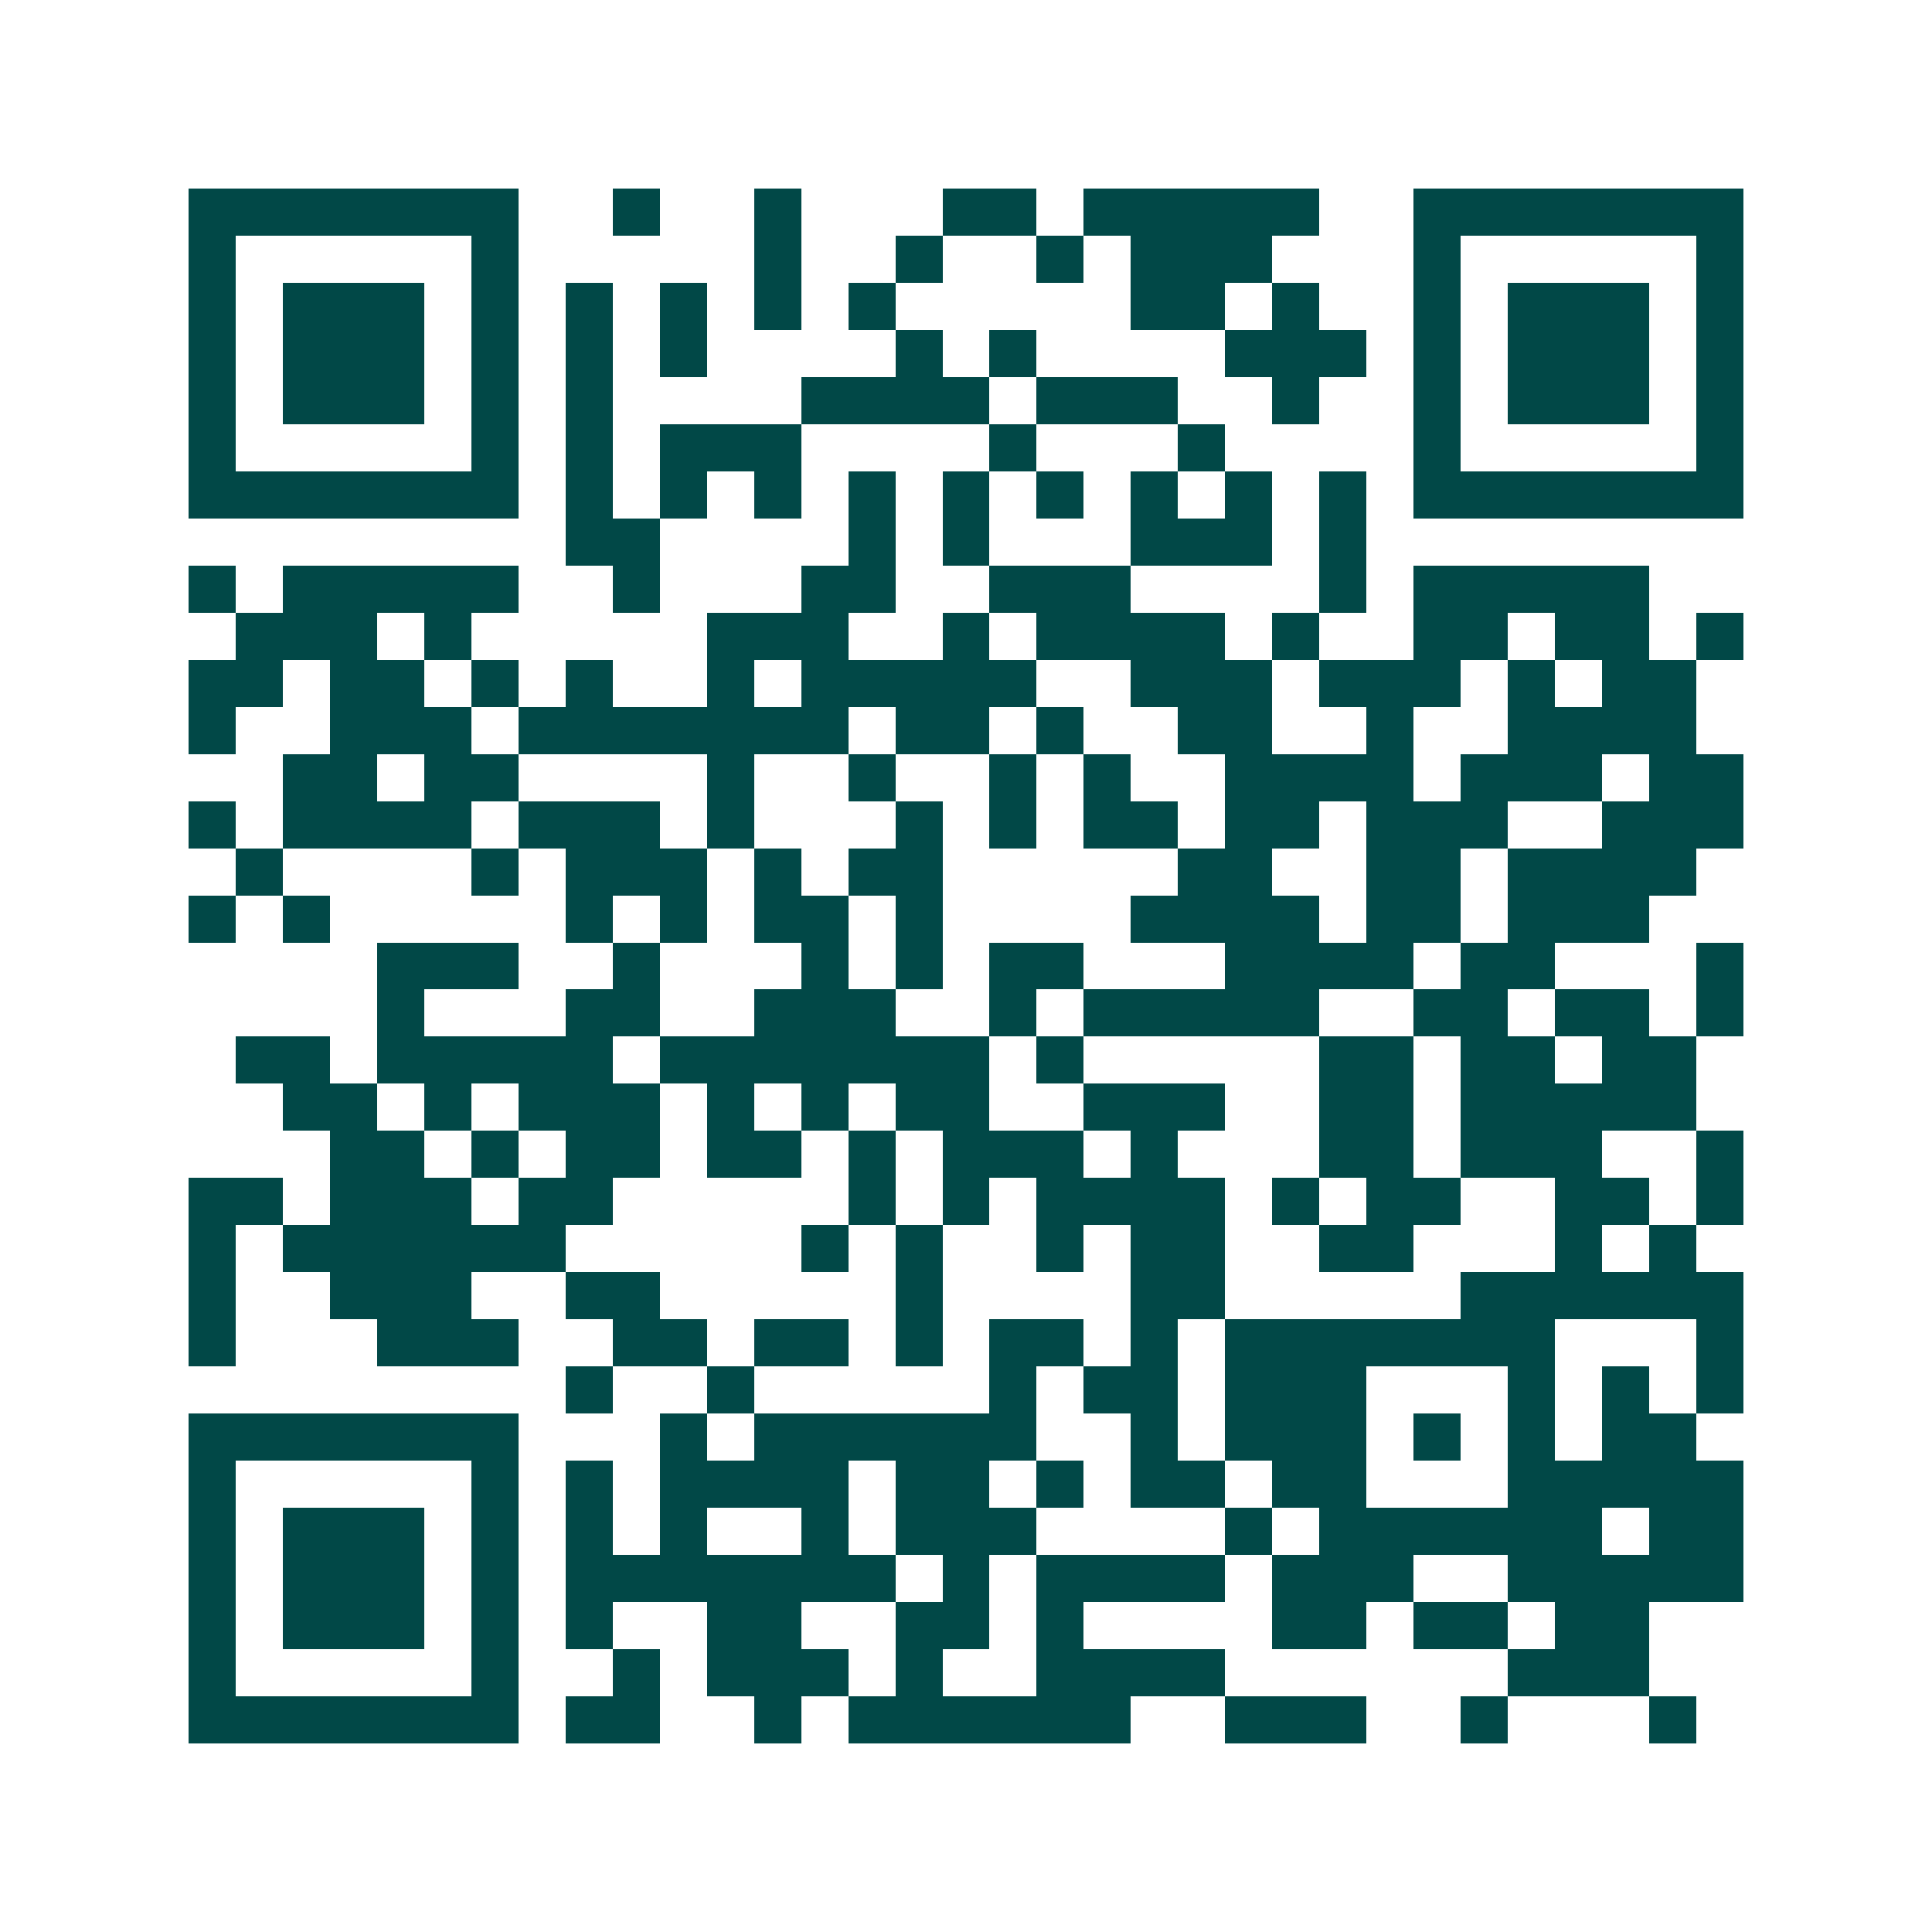 <svg xmlns="http://www.w3.org/2000/svg" width="200" height="200" viewBox="0 0 41 41" shape-rendering="crispEdges"><path fill="#ffffff" d="M0 0h41v41H0z"/><path stroke="#014847" d="M4 4.5h7m2 0h1m2 0h1m3 0h2m1 0h5m2 0h7M4 5.5h1m5 0h1m5 0h1m2 0h1m2 0h1m1 0h3m3 0h1m5 0h1M4 6.5h1m1 0h3m1 0h1m1 0h1m1 0h1m1 0h1m1 0h1m5 0h2m1 0h1m2 0h1m1 0h3m1 0h1M4 7.5h1m1 0h3m1 0h1m1 0h1m1 0h1m4 0h1m1 0h1m4 0h3m1 0h1m1 0h3m1 0h1M4 8.5h1m1 0h3m1 0h1m1 0h1m4 0h4m1 0h3m2 0h1m2 0h1m1 0h3m1 0h1M4 9.5h1m5 0h1m1 0h1m1 0h3m4 0h1m3 0h1m4 0h1m5 0h1M4 10.5h7m1 0h1m1 0h1m1 0h1m1 0h1m1 0h1m1 0h1m1 0h1m1 0h1m1 0h1m1 0h7M12 11.5h2m4 0h1m1 0h1m3 0h3m1 0h1M4 12.5h1m1 0h5m2 0h1m3 0h2m2 0h3m4 0h1m1 0h5M5 13.5h3m1 0h1m5 0h3m2 0h1m1 0h4m1 0h1m2 0h2m1 0h2m1 0h1M4 14.5h2m1 0h2m1 0h1m1 0h1m2 0h1m1 0h5m2 0h3m1 0h3m1 0h1m1 0h2M4 15.5h1m2 0h3m1 0h7m1 0h2m1 0h1m2 0h2m2 0h1m2 0h4M6 16.5h2m1 0h2m4 0h1m2 0h1m2 0h1m1 0h1m2 0h4m1 0h3m1 0h2M4 17.5h1m1 0h4m1 0h3m1 0h1m3 0h1m1 0h1m1 0h2m1 0h2m1 0h3m2 0h3M5 18.5h1m4 0h1m1 0h3m1 0h1m1 0h2m5 0h2m2 0h2m1 0h4M4 19.5h1m1 0h1m5 0h1m1 0h1m1 0h2m1 0h1m4 0h4m1 0h2m1 0h3M8 20.5h3m2 0h1m3 0h1m1 0h1m1 0h2m3 0h4m1 0h2m3 0h1M8 21.5h1m3 0h2m2 0h3m2 0h1m1 0h5m2 0h2m1 0h2m1 0h1M5 22.5h2m1 0h5m1 0h7m1 0h1m5 0h2m1 0h2m1 0h2M6 23.5h2m1 0h1m1 0h3m1 0h1m1 0h1m1 0h2m2 0h3m2 0h2m1 0h5M7 24.5h2m1 0h1m1 0h2m1 0h2m1 0h1m1 0h3m1 0h1m3 0h2m1 0h3m2 0h1M4 25.5h2m1 0h3m1 0h2m5 0h1m1 0h1m1 0h4m1 0h1m1 0h2m2 0h2m1 0h1M4 26.5h1m1 0h6m5 0h1m1 0h1m2 0h1m1 0h2m2 0h2m3 0h1m1 0h1M4 27.5h1m2 0h3m2 0h2m5 0h1m4 0h2m5 0h6M4 28.5h1m3 0h3m2 0h2m1 0h2m1 0h1m1 0h2m1 0h1m1 0h7m3 0h1M12 29.5h1m2 0h1m5 0h1m1 0h2m1 0h3m3 0h1m1 0h1m1 0h1M4 30.5h7m3 0h1m1 0h6m2 0h1m1 0h3m1 0h1m1 0h1m1 0h2M4 31.5h1m5 0h1m1 0h1m1 0h4m1 0h2m1 0h1m1 0h2m1 0h2m3 0h5M4 32.5h1m1 0h3m1 0h1m1 0h1m1 0h1m2 0h1m1 0h3m4 0h1m1 0h6m1 0h2M4 33.5h1m1 0h3m1 0h1m1 0h7m1 0h1m1 0h4m1 0h3m2 0h5M4 34.5h1m1 0h3m1 0h1m1 0h1m2 0h2m2 0h2m1 0h1m4 0h2m1 0h2m1 0h2M4 35.5h1m5 0h1m2 0h1m1 0h3m1 0h1m2 0h4m6 0h3M4 36.5h7m1 0h2m2 0h1m1 0h6m2 0h3m2 0h1m3 0h1"/></svg>
